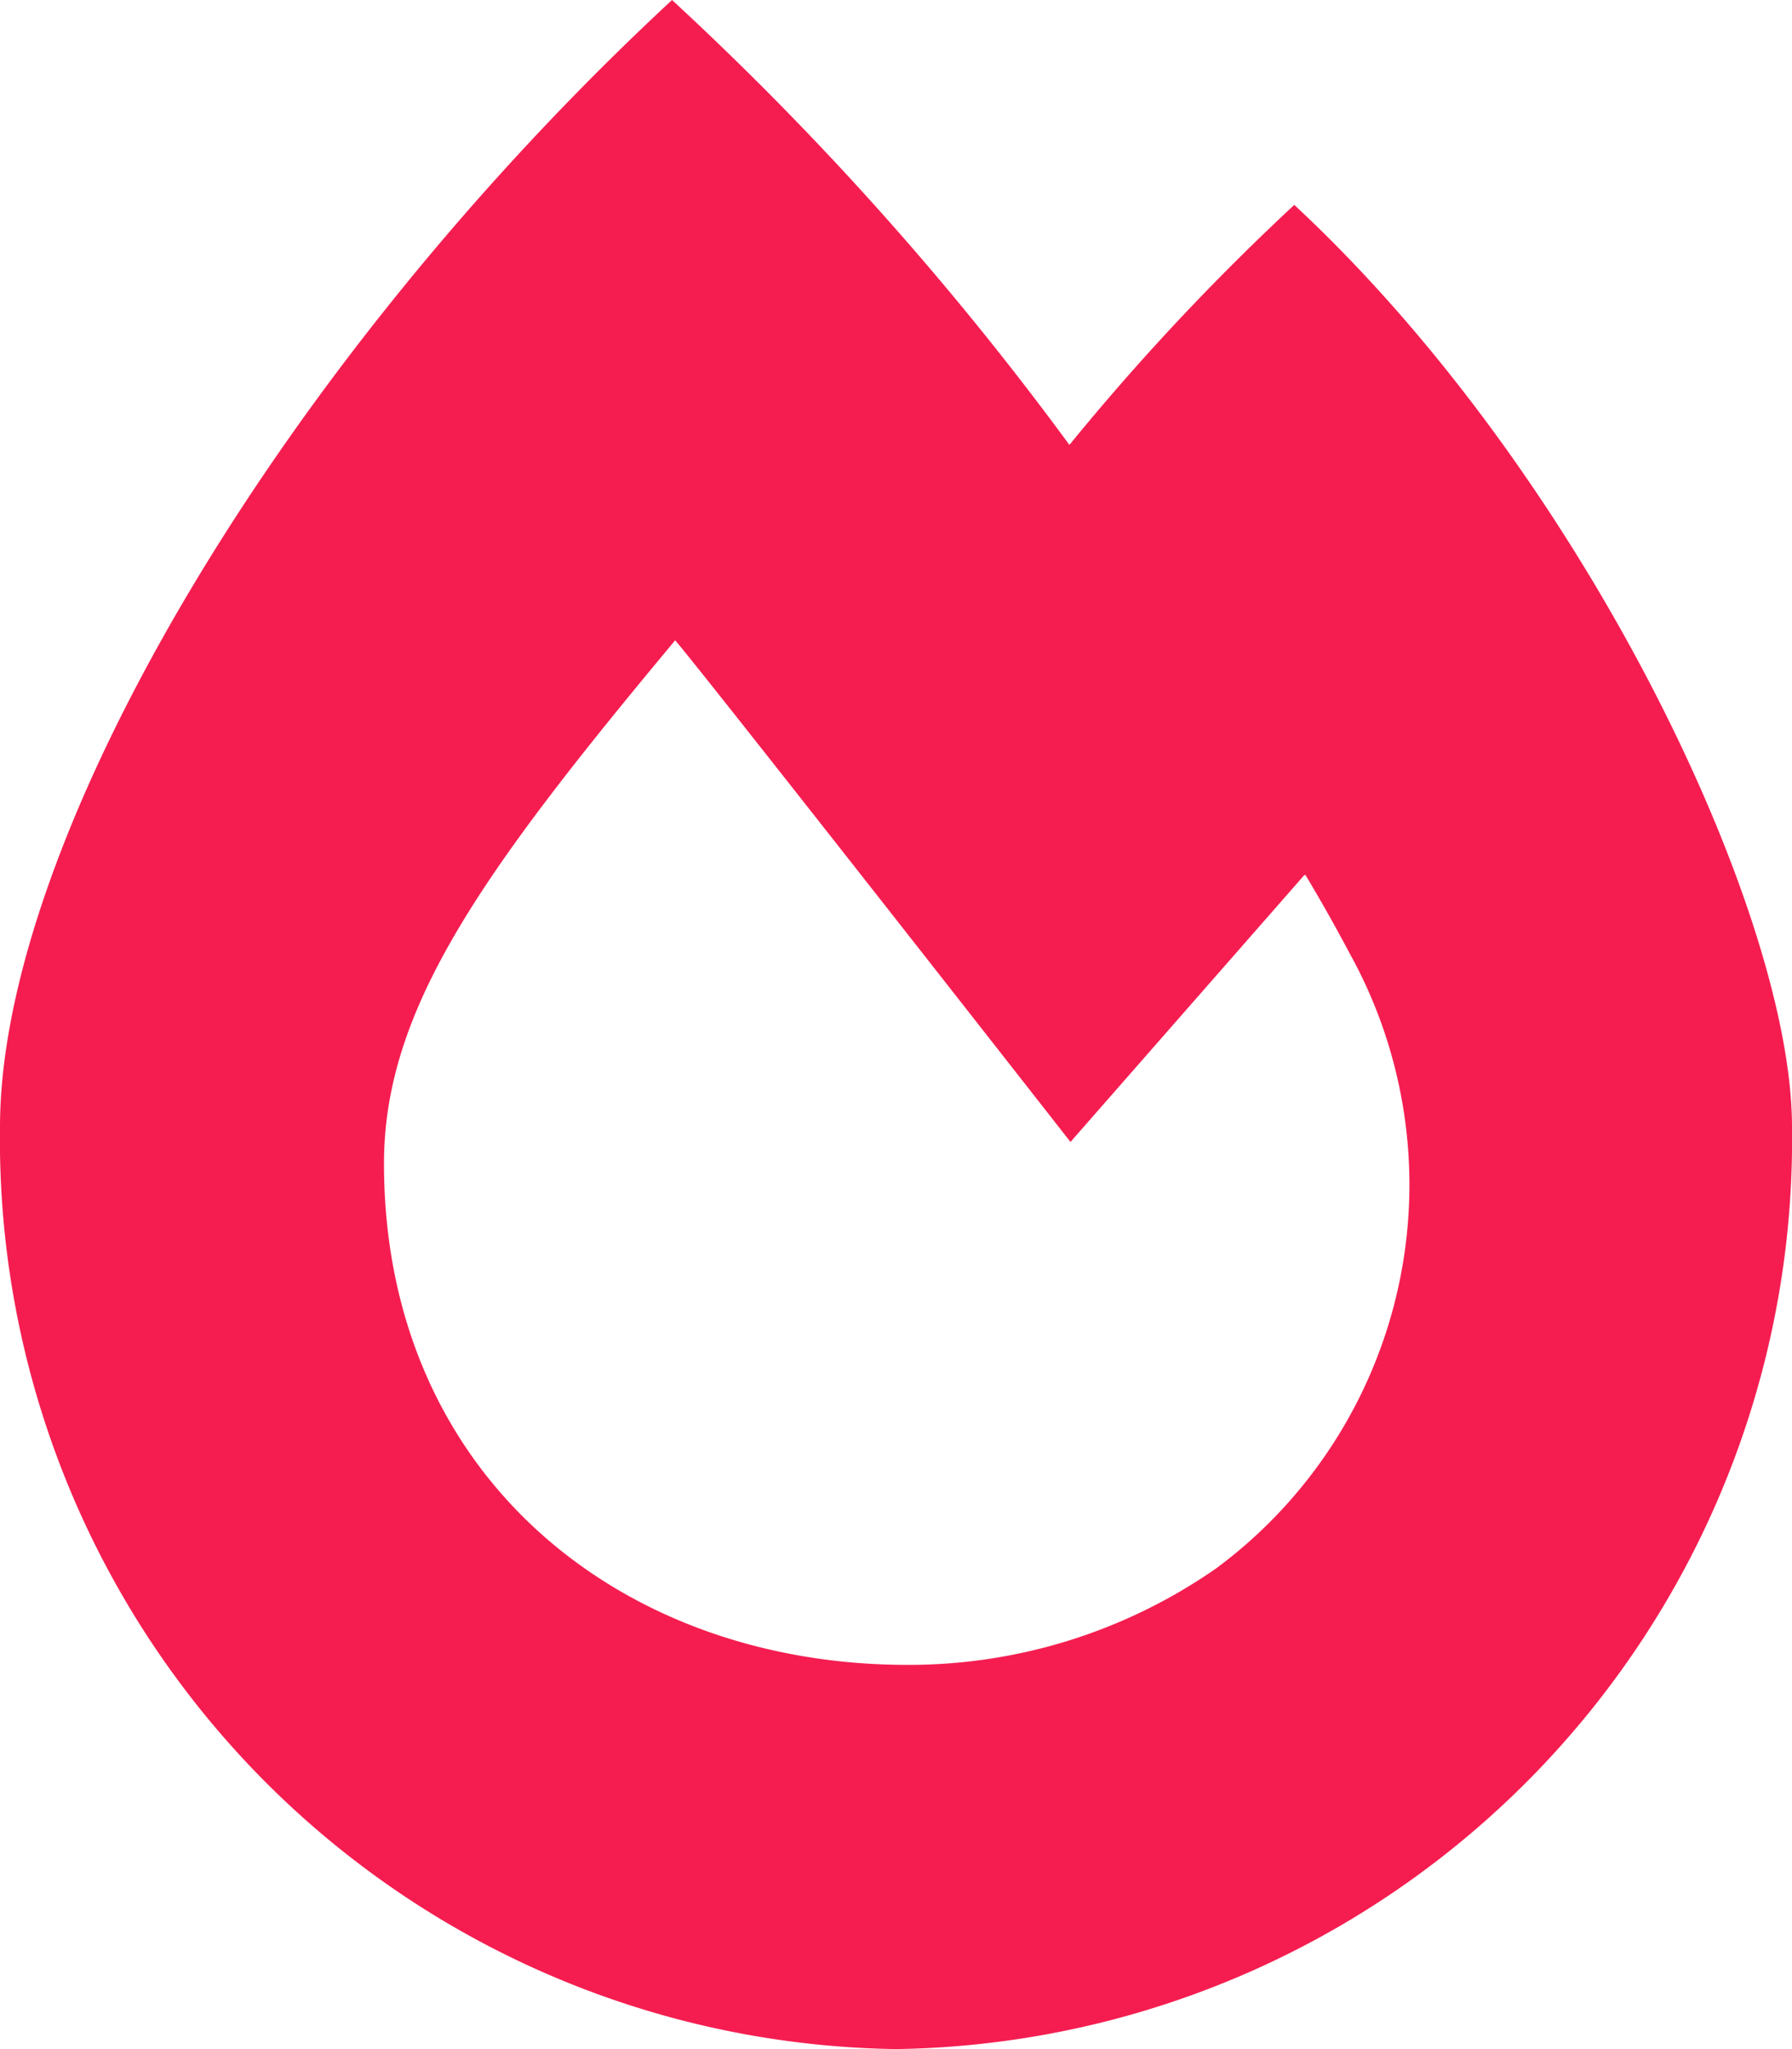 <svg xmlns="http://www.w3.org/2000/svg" width="28.5" height="32.571" viewBox="0 0 28.5 32.571">
  <path id="Icon_awesome-fire-alt" data-name="Icon awesome-fire-alt" d="M20.584,3.257a38,38,0,0,0-3.576,3.815A49.358,49.358,0,0,0,10.688,0C4.437,5.8,0,13.357,0,17.914A14.458,14.458,0,0,0,14.25,32.571,14.458,14.458,0,0,0,28.5,17.914c0-3.389-3.307-10.378-7.916-14.657ZM19.345,24.928a8.55,8.55,0,0,1-4.913,1.536c-4.59,0-8.325-3.037-8.325-7.968,0-2.456,1.547-4.62,4.631-8.318.441.508,6.287,7.974,6.287,7.974l3.73-4.255c.263.436.5.862.717,1.27A7.588,7.588,0,0,1,19.345,24.928Z" fill="#f51d50"/>
</svg>
